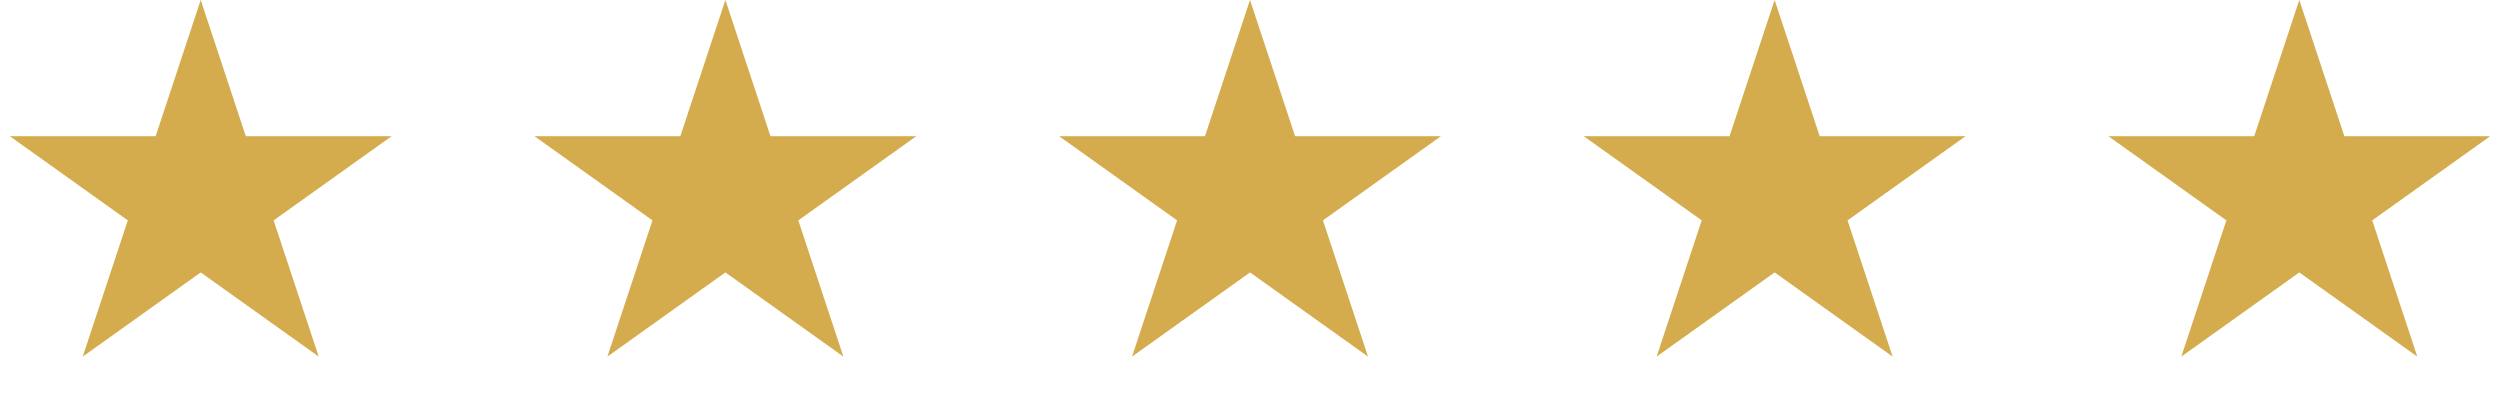 <svg width="146" height="24" viewBox="0 0 146 24" fill="none" xmlns="http://www.w3.org/2000/svg">
<path d="M11.722 0L14.354 7.954H22.87L15.98 12.87L18.612 20.825L11.722 15.909L4.832 20.825L7.464 12.87L0.574 7.954H9.09L11.722 0Z" fill="#D4AC4D"/>
<path d="M42.363 0L44.995 7.954H53.511L46.621 12.87L49.253 20.825L42.363 15.909L35.473 20.825L38.104 12.87L31.214 7.954H39.731L42.363 0Z" fill="#D4AC4D"/>
<path d="M73.001 0L75.633 7.954H84.15L77.26 12.87L79.891 20.825L73.001 15.909L66.111 20.825L68.743 12.87L61.853 7.954H70.37L73.001 0Z" fill="#D4AC4D"/>
<path d="M134.279 0L136.911 7.954H145.427L138.537 12.87L141.169 20.825L134.279 15.909L127.389 20.825L130.02 12.87L123.13 7.954H131.647L134.279 0Z" fill="#D4AC4D"/>
<path d="M103.638 0L106.27 7.954H114.787L107.896 12.87L110.528 20.825L103.638 15.909L96.748 20.825L99.38 12.87L92.49 7.954H101.006L103.638 0Z" fill="#D4AC4D"/>
</svg>
